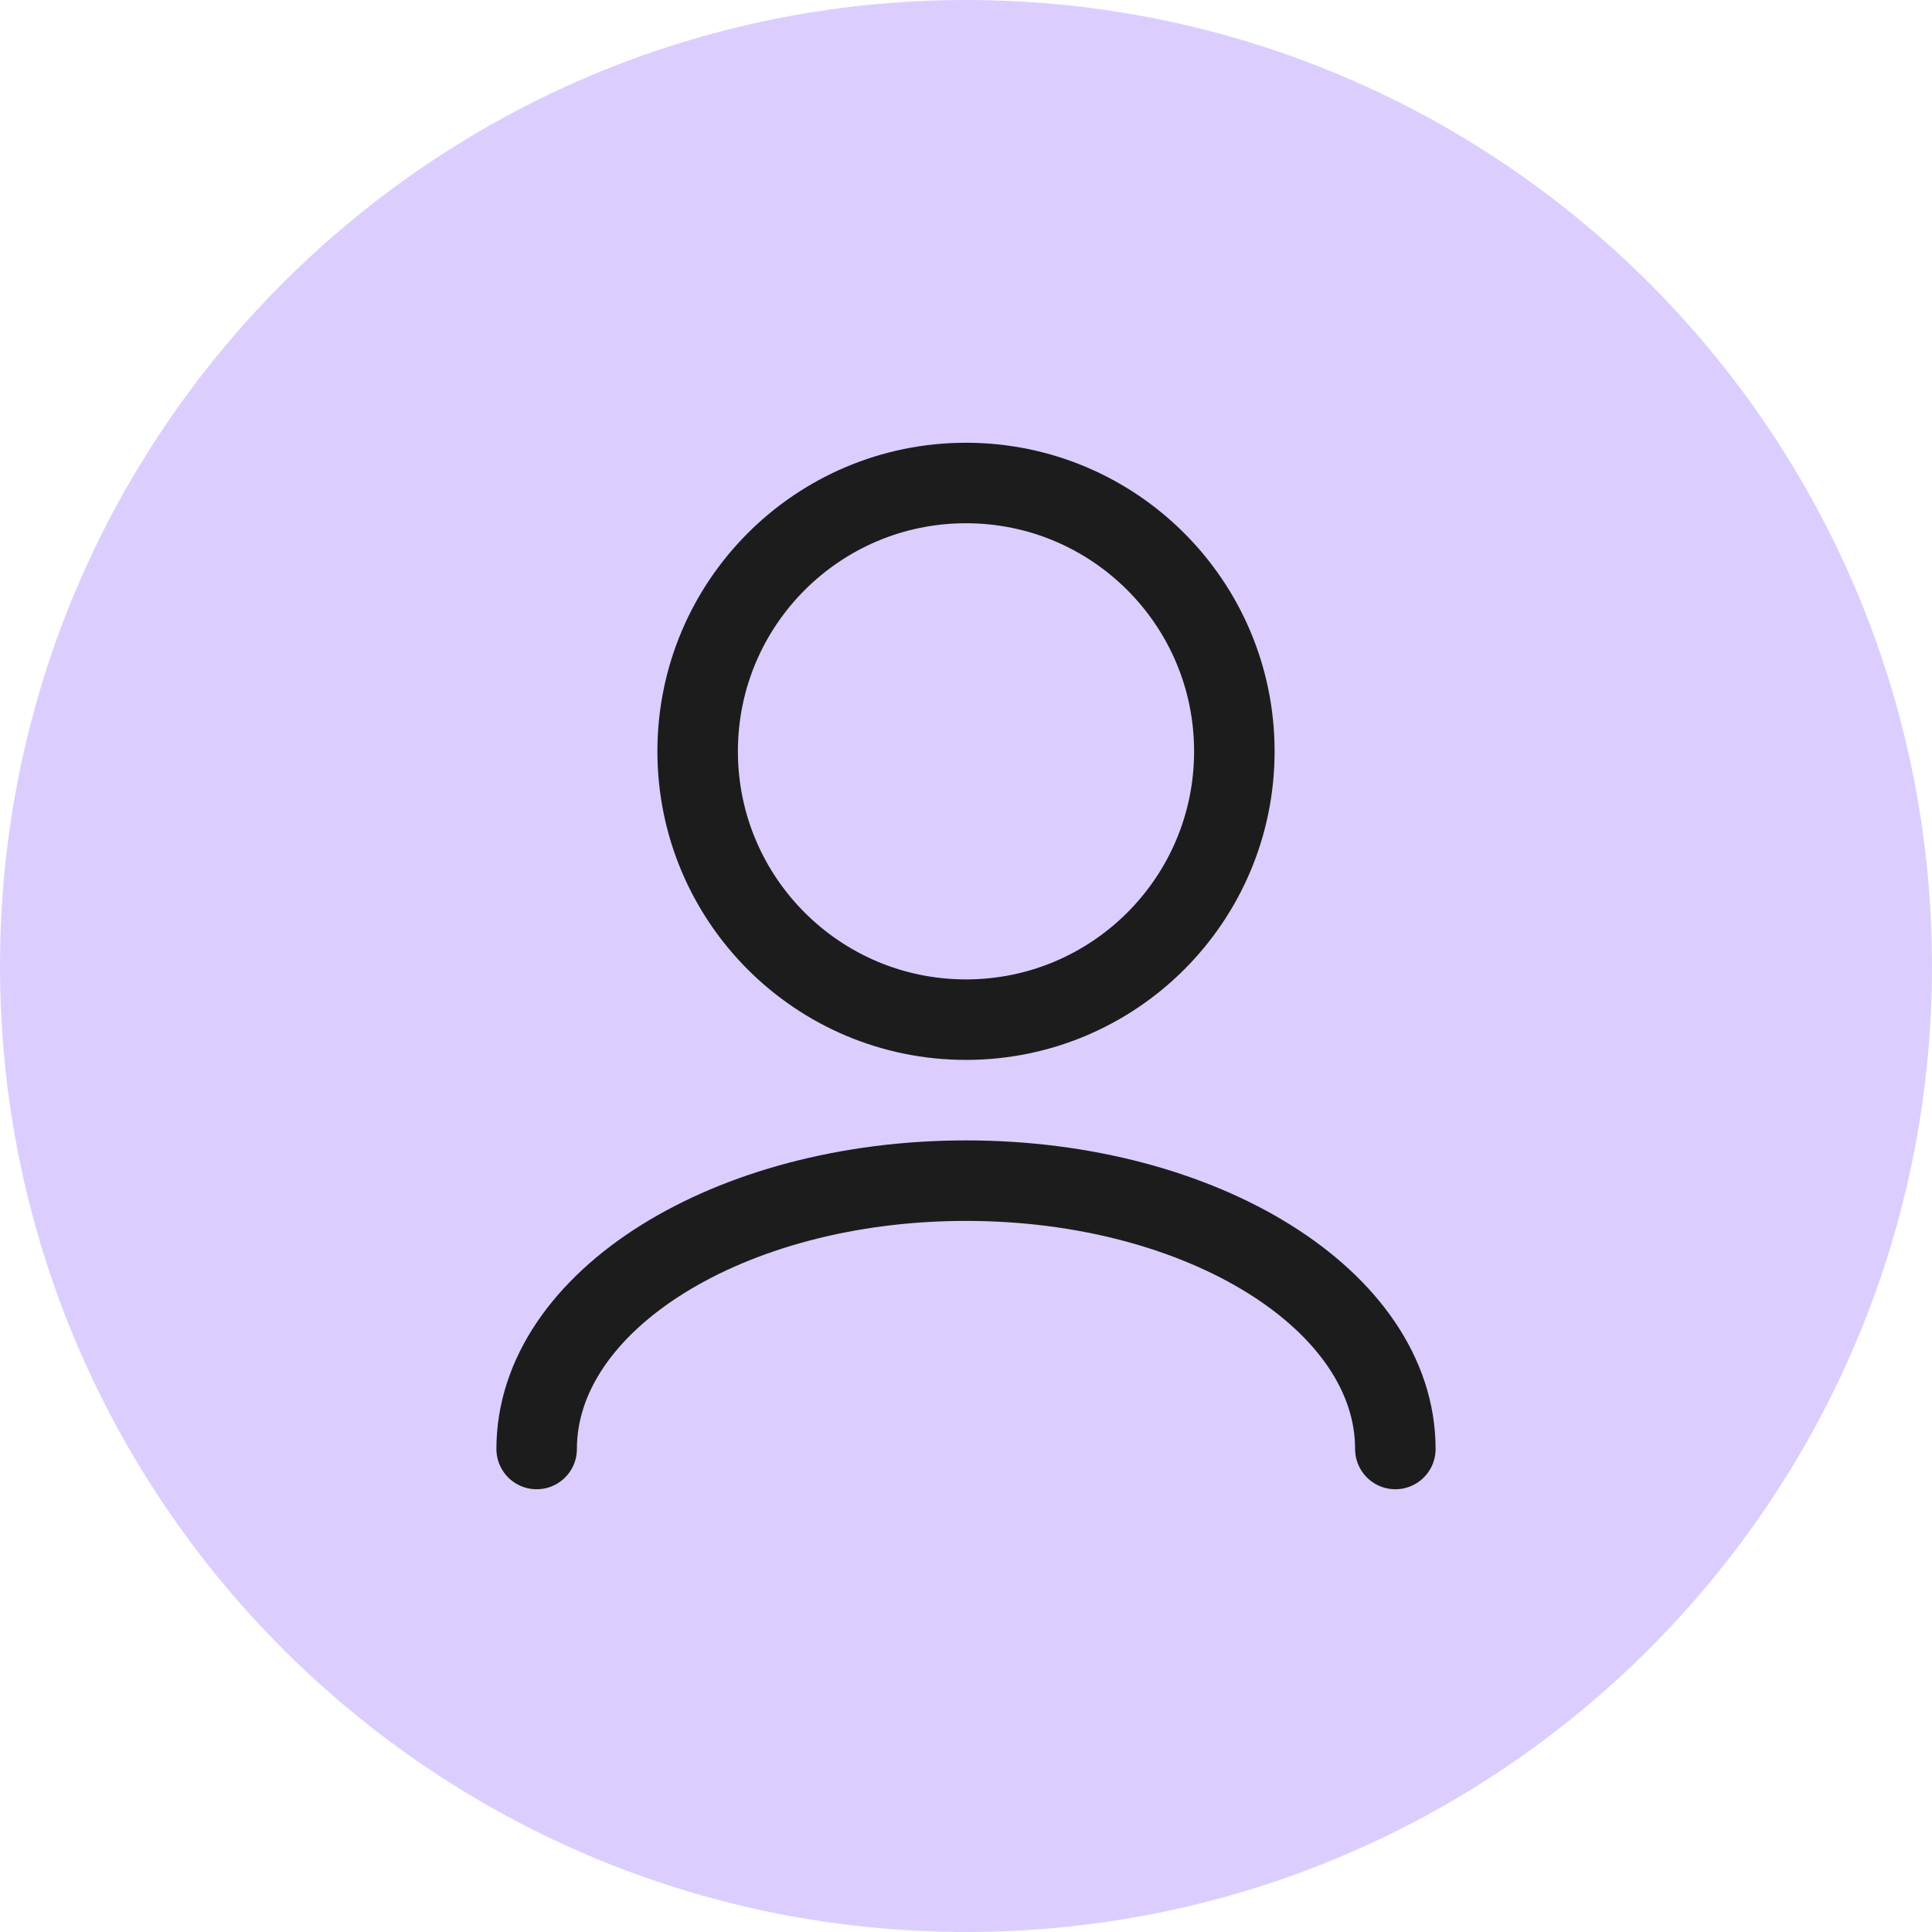 <?xml version="1.0" encoding="UTF-8"?> <svg xmlns="http://www.w3.org/2000/svg" width="48" height="48" viewBox="0 0 48 48" fill="none"> <path d="M48 24C48 37.255 37.255 48 24 48C10.745 48 0 37.255 0 24C0 10.745 10.745 0 24 0C37.255 0 48 10.745 48 24Z" fill="#DBCEFF"></path> <path d="M34.667 36C34.667 32.318 29.891 29.333 24 29.333C18.109 29.333 13.333 32.318 13.333 36M24 25.333C20.318 25.333 17.333 22.349 17.333 18.667C17.333 14.985 20.318 12 24 12C27.682 12 30.667 14.985 30.667 18.667C30.667 22.349 27.682 25.333 24 25.333Z" stroke="#1C1C1C" stroke-width="2" stroke-linecap="round" stroke-linejoin="round"></path> </svg> 
